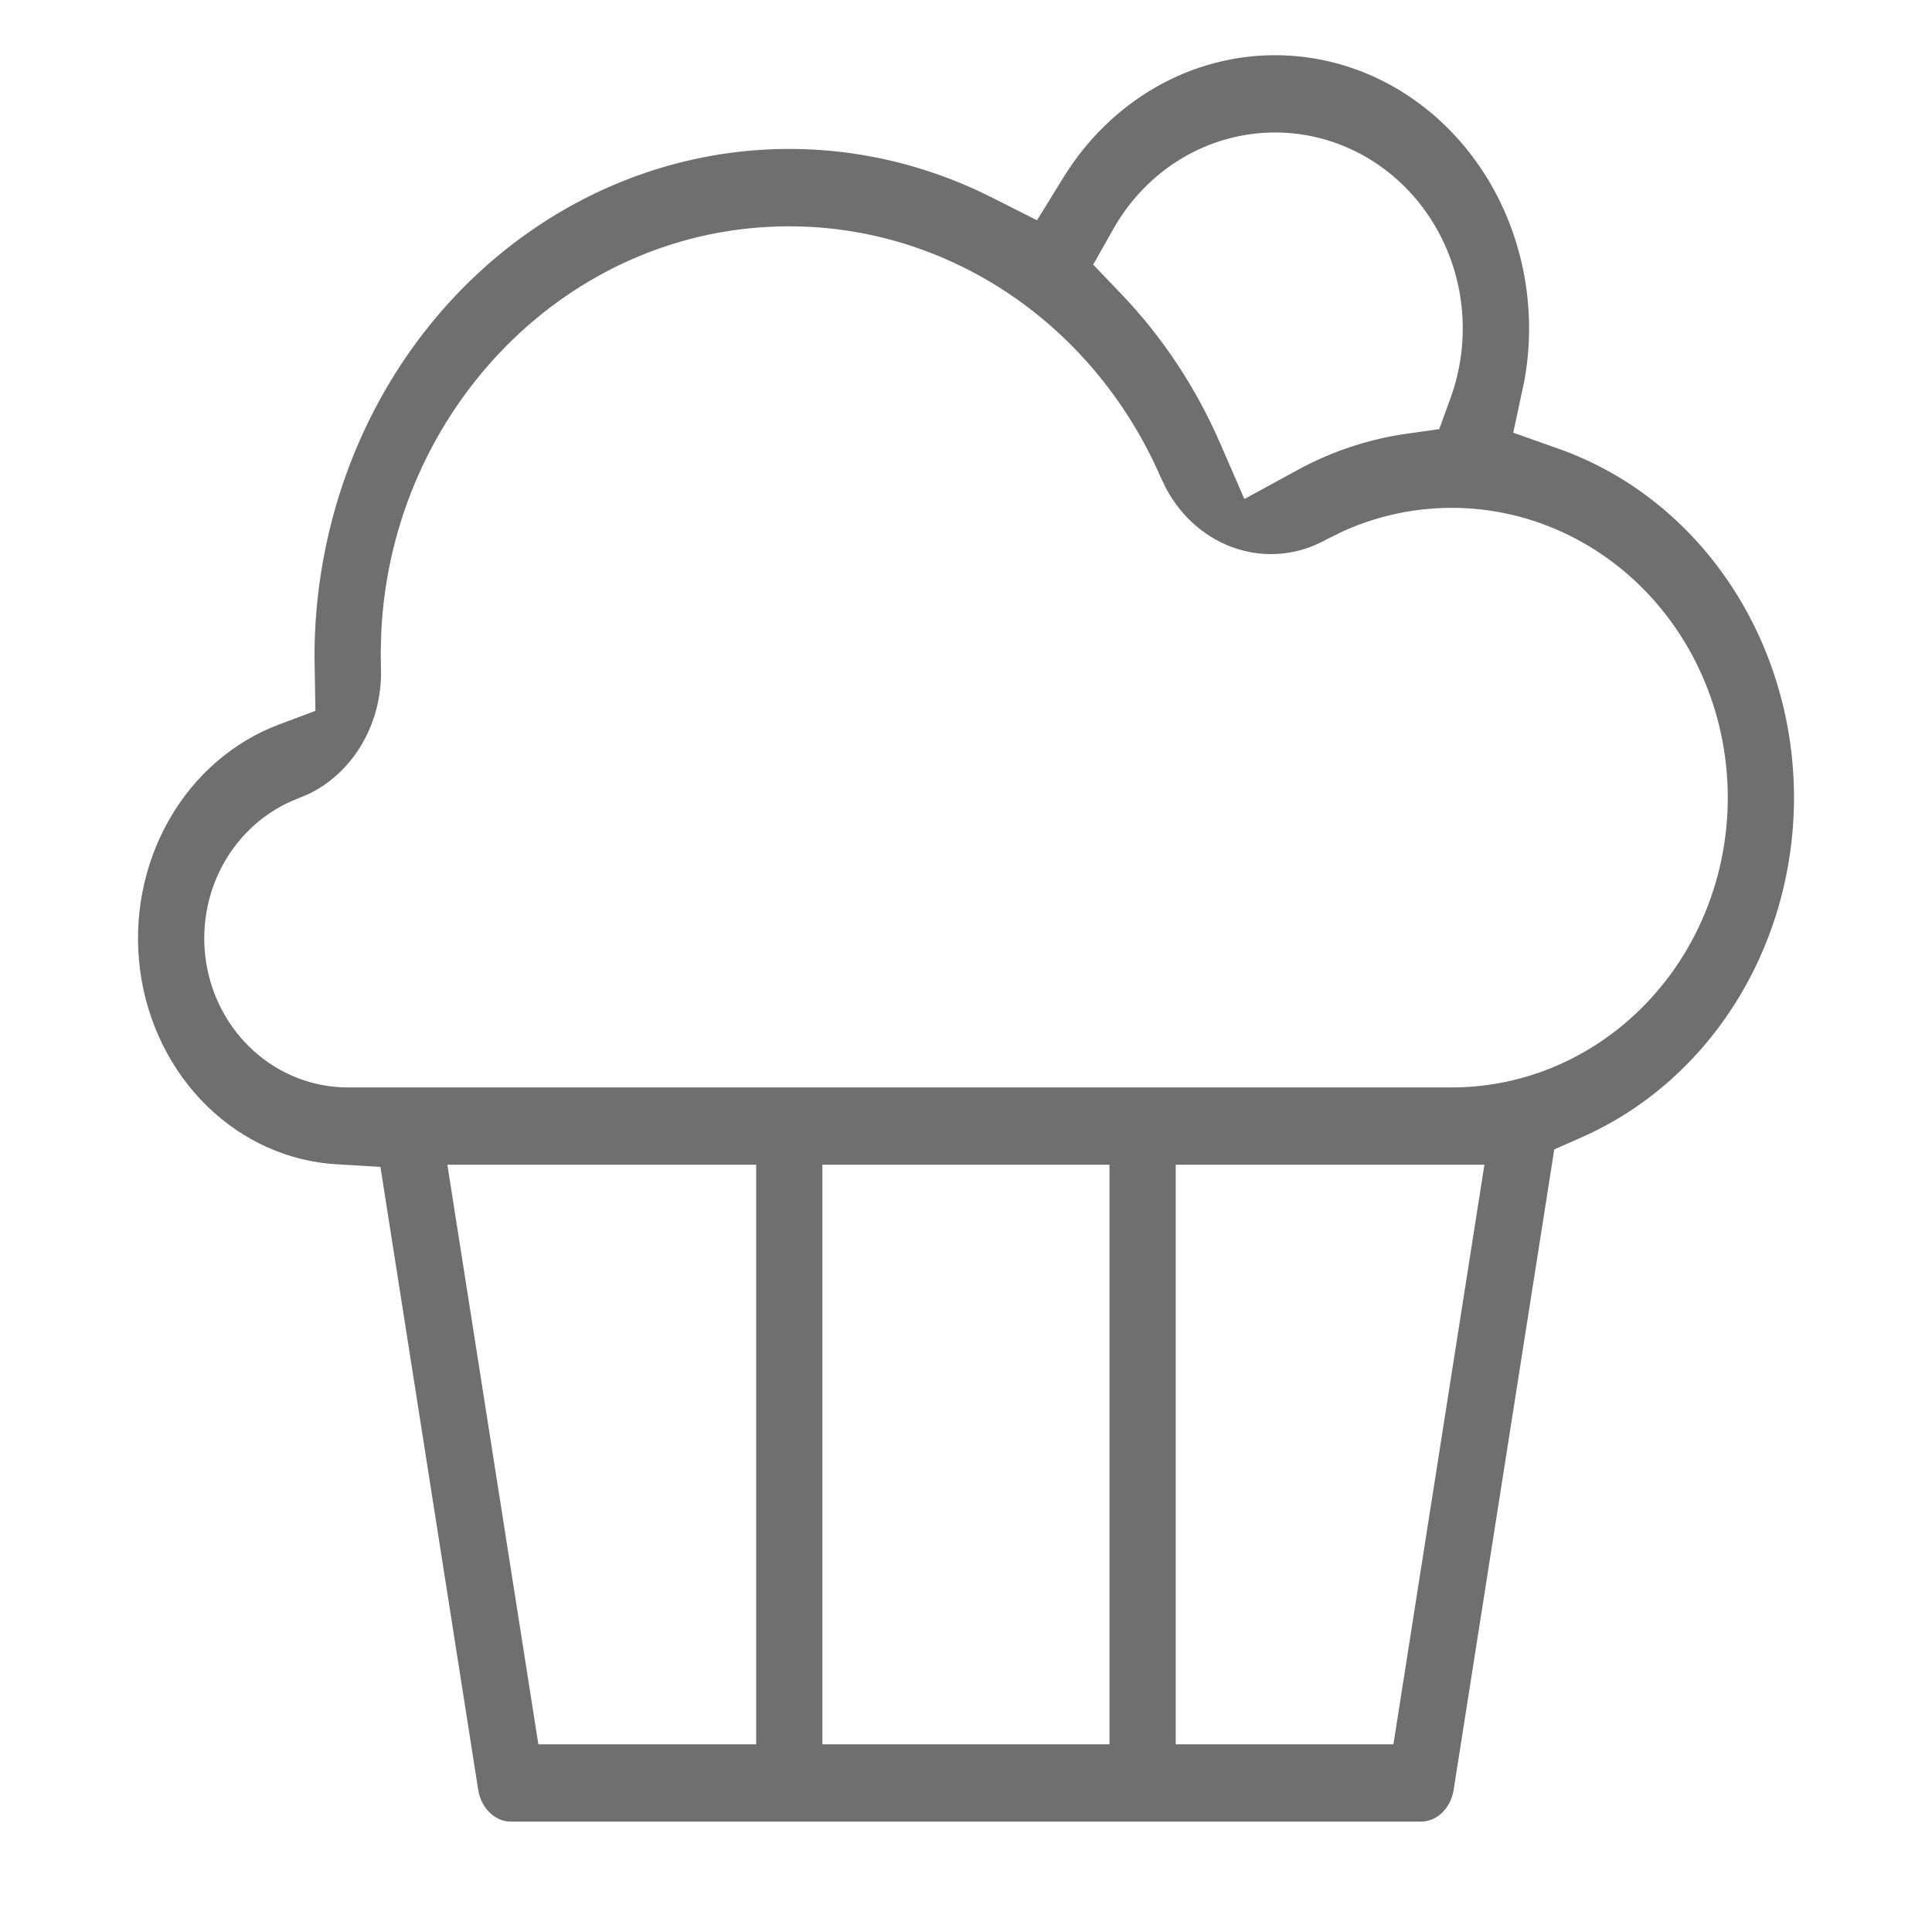 <svg width="70" height="70" viewBox="0 0 70 70" fill="none" xmlns="http://www.w3.org/2000/svg">
<path fill-rule="evenodd" clip-rule="evenodd" d="M47.869 14.447C47.869 14.447 47.868 14.447 47.867 14.448C47.868 14.447 47.869 14.447 47.869 14.447C47.869 14.447 47.869 14.447 47.869 14.447ZM46.198 2L46.2 2C47.536 2 48.86 2.313 50.079 2.923C51.299 3.534 52.386 4.428 53.259 5.551C54.132 6.674 54.766 7.997 55.109 9.425C55.45 10.845 55.494 12.328 55.236 13.768L54.828 15.677L56.483 16.264C58.863 17.107 60.965 18.71 62.493 20.88C64.022 23.052 64.899 25.681 64.992 28.417C65.084 31.152 64.387 33.845 63.006 36.131C61.626 38.417 59.634 40.18 57.313 41.204L56.314 41.645L52.669 64.847L52.669 64.848C52.613 65.205 52.444 65.505 52.219 65.707C51.998 65.907 51.738 66 51.489 66H18.507C18.258 66 17.998 65.907 17.777 65.707C17.552 65.505 17.382 65.204 17.326 64.847L13.784 42.28L12.178 42.183C10.457 42.08 8.803 41.346 7.503 40.076C6.199 38.804 5.333 37.073 5.078 35.168C4.823 33.262 5.199 31.328 6.128 29.7C7.056 28.073 8.47 26.865 10.107 26.251L11.428 25.755L11.395 23.784C11.397 20.663 12.141 17.598 13.552 14.875C14.966 12.149 16.999 9.86 19.45 8.214C21.901 6.567 24.694 5.613 27.57 5.429C30.444 5.245 33.321 5.836 35.934 7.154L37.573 7.981L38.537 6.419C39.386 5.044 40.535 3.928 41.873 3.161C43.209 2.395 44.695 1.999 46.198 2ZM27.397 63.2V42.2H16.209L19.506 63.2H27.397ZM40.198 63.2V42.2H29.797V63.2H40.198ZM50.486 63.2L53.783 42.2H42.599V63.2H50.486ZM13.089 27.002C12.618 27.788 11.954 28.394 11.192 28.764L10.786 28.933C9.628 29.381 8.682 30.233 8.087 31.312C7.488 32.401 7.275 33.665 7.472 34.89C7.669 36.114 8.271 37.249 9.199 38.083C10.13 38.919 11.329 39.396 12.589 39.4H52.6C54.099 39.4 55.574 39.047 56.919 38.371C58.263 37.696 59.438 36.718 60.367 35.516C61.296 34.314 61.956 32.916 62.308 31.425C62.659 29.935 62.695 28.381 62.413 26.875C62.132 25.369 61.538 23.94 60.668 22.693C59.797 21.446 58.67 20.409 57.361 19.666C56.052 18.922 54.596 18.492 53.1 18.413C51.603 18.335 50.112 18.61 48.736 19.215L48.696 19.232L48.059 19.546L48.02 19.567C47.02 20.115 45.873 20.223 44.809 19.882C43.751 19.543 42.822 18.771 42.244 17.687L42.053 17.29C40.884 14.605 39.009 12.313 36.634 10.696C34.246 9.07 31.456 8.199 28.596 8.2C20.573 8.2 14.192 14.868 13.814 22.914L13.813 22.937L13.795 23.67L13.805 24.29C13.815 24.867 13.729 25.435 13.557 25.97C13.44 26.332 13.283 26.678 13.089 27.002ZM49.413 5.643C48.429 5.092 47.326 4.8 46.2 4.8C45.001 4.8 43.829 5.13 42.801 5.749C41.774 6.367 40.929 7.249 40.338 8.296L39.609 9.588L40.635 10.661C42.121 12.215 43.335 14.048 44.214 16.073L45.086 18.08L47.007 17.032C48.248 16.355 49.584 15.911 50.957 15.716L52.146 15.548L52.556 14.419C52.943 13.356 53.078 12.214 52.954 11.089C52.83 9.963 52.45 8.879 51.837 7.931C51.225 6.982 50.396 6.193 49.413 5.643Z" fill="#6F6F6F"/>
</svg>

